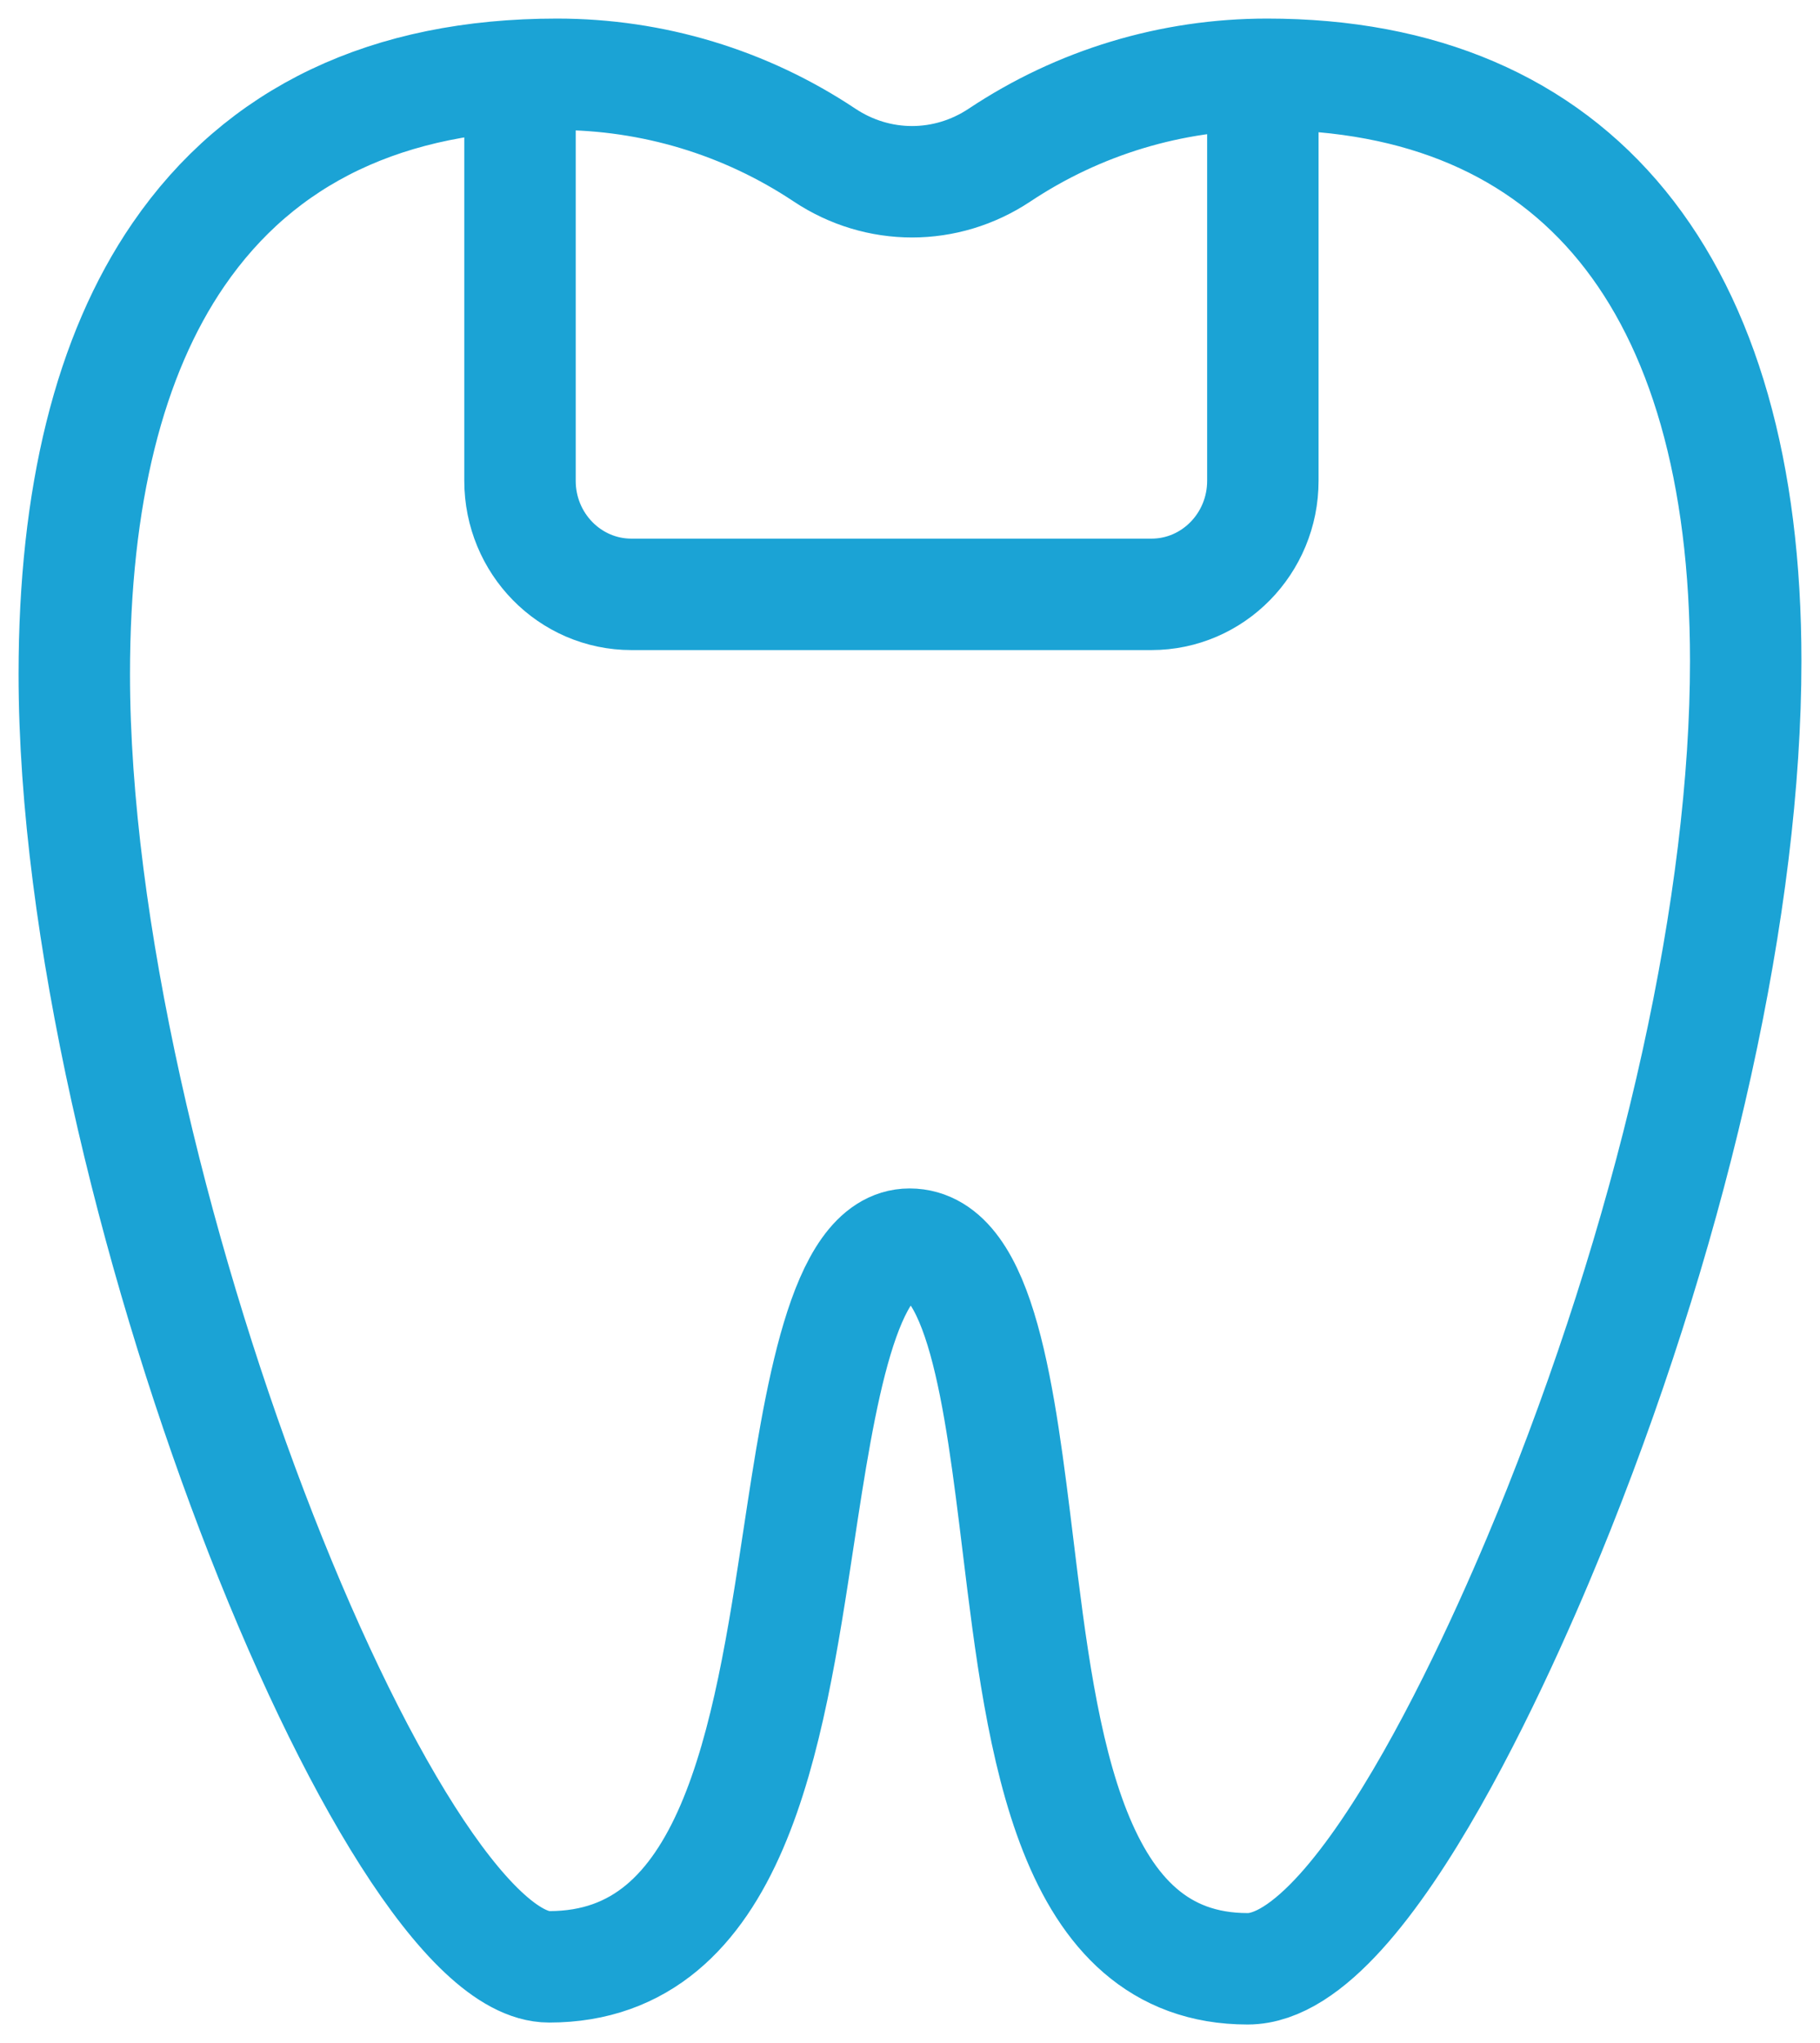 <?xml version="1.0" encoding="UTF-8"?>
<svg width="49px" height="55px" viewBox="0 0 49 55" version="1.1" xmlns="http://www.w3.org/2000/svg" xmlns:xlink="http://www.w3.org/1999/xlink">
    <!-- Generator: sketchtool 50 (54983) - http://www.bohemiancoding.com/sketch -->
    <title>9940DAF6-01A3-48F4-ADA3-15CA70C77B8A</title>
    <desc>Created with sketchtool.</desc>
    <defs></defs>
    <g id="Page-1" stroke="none" stroke-width="1" fill="none" fill-rule="evenodd">
        <g id="Концепция-FlyDent-1440" transform="translate(-120, -1634)" stroke="#1BA3D5" stroke-width="3">
            <g id="Services_Ico_1" transform="translate(122, 1636)">
                <path d="M32,0 L32,10.943 C32,12.631 30.657,14 29,14 L15,14 C13.343,14 12,12.631 12,10.943 L12,0.13" id="Rectangle-8"></path>
                <path d="M32.114,0 C29.539,0 27.048,0.752 24.909,2.176 C23.471,3.132 21.639,3.132 20.201,2.176 C18.063,0.752 15.571,1.31631697e-15 12.996,1.31631697e-15 C8.443,1.31631697e-15 5.014,1.633 2.804,4.854 C0.943,7.566 0,11.366 0,16.148 C0,29.8 8.494,50.947 12.785,50.947 C17.748,50.947 18.683,44.787 19.508,39.35 C20.068,35.668 20.702,31.493 22.488,31.493 C24.417,31.493 24.921,35.621 25.409,39.613 C26.06,44.95 26.799,51 31.59,51 C34.797,51 38.81,41.539 39.964,38.64 C43.165,30.598 45,22.271 45,15.795 C45.001,5.61 40.425,0 32.114,0 Z" id="Shape" fill-rule="nonzero"></path>
            </g>
        </g>
    </g>
</svg>